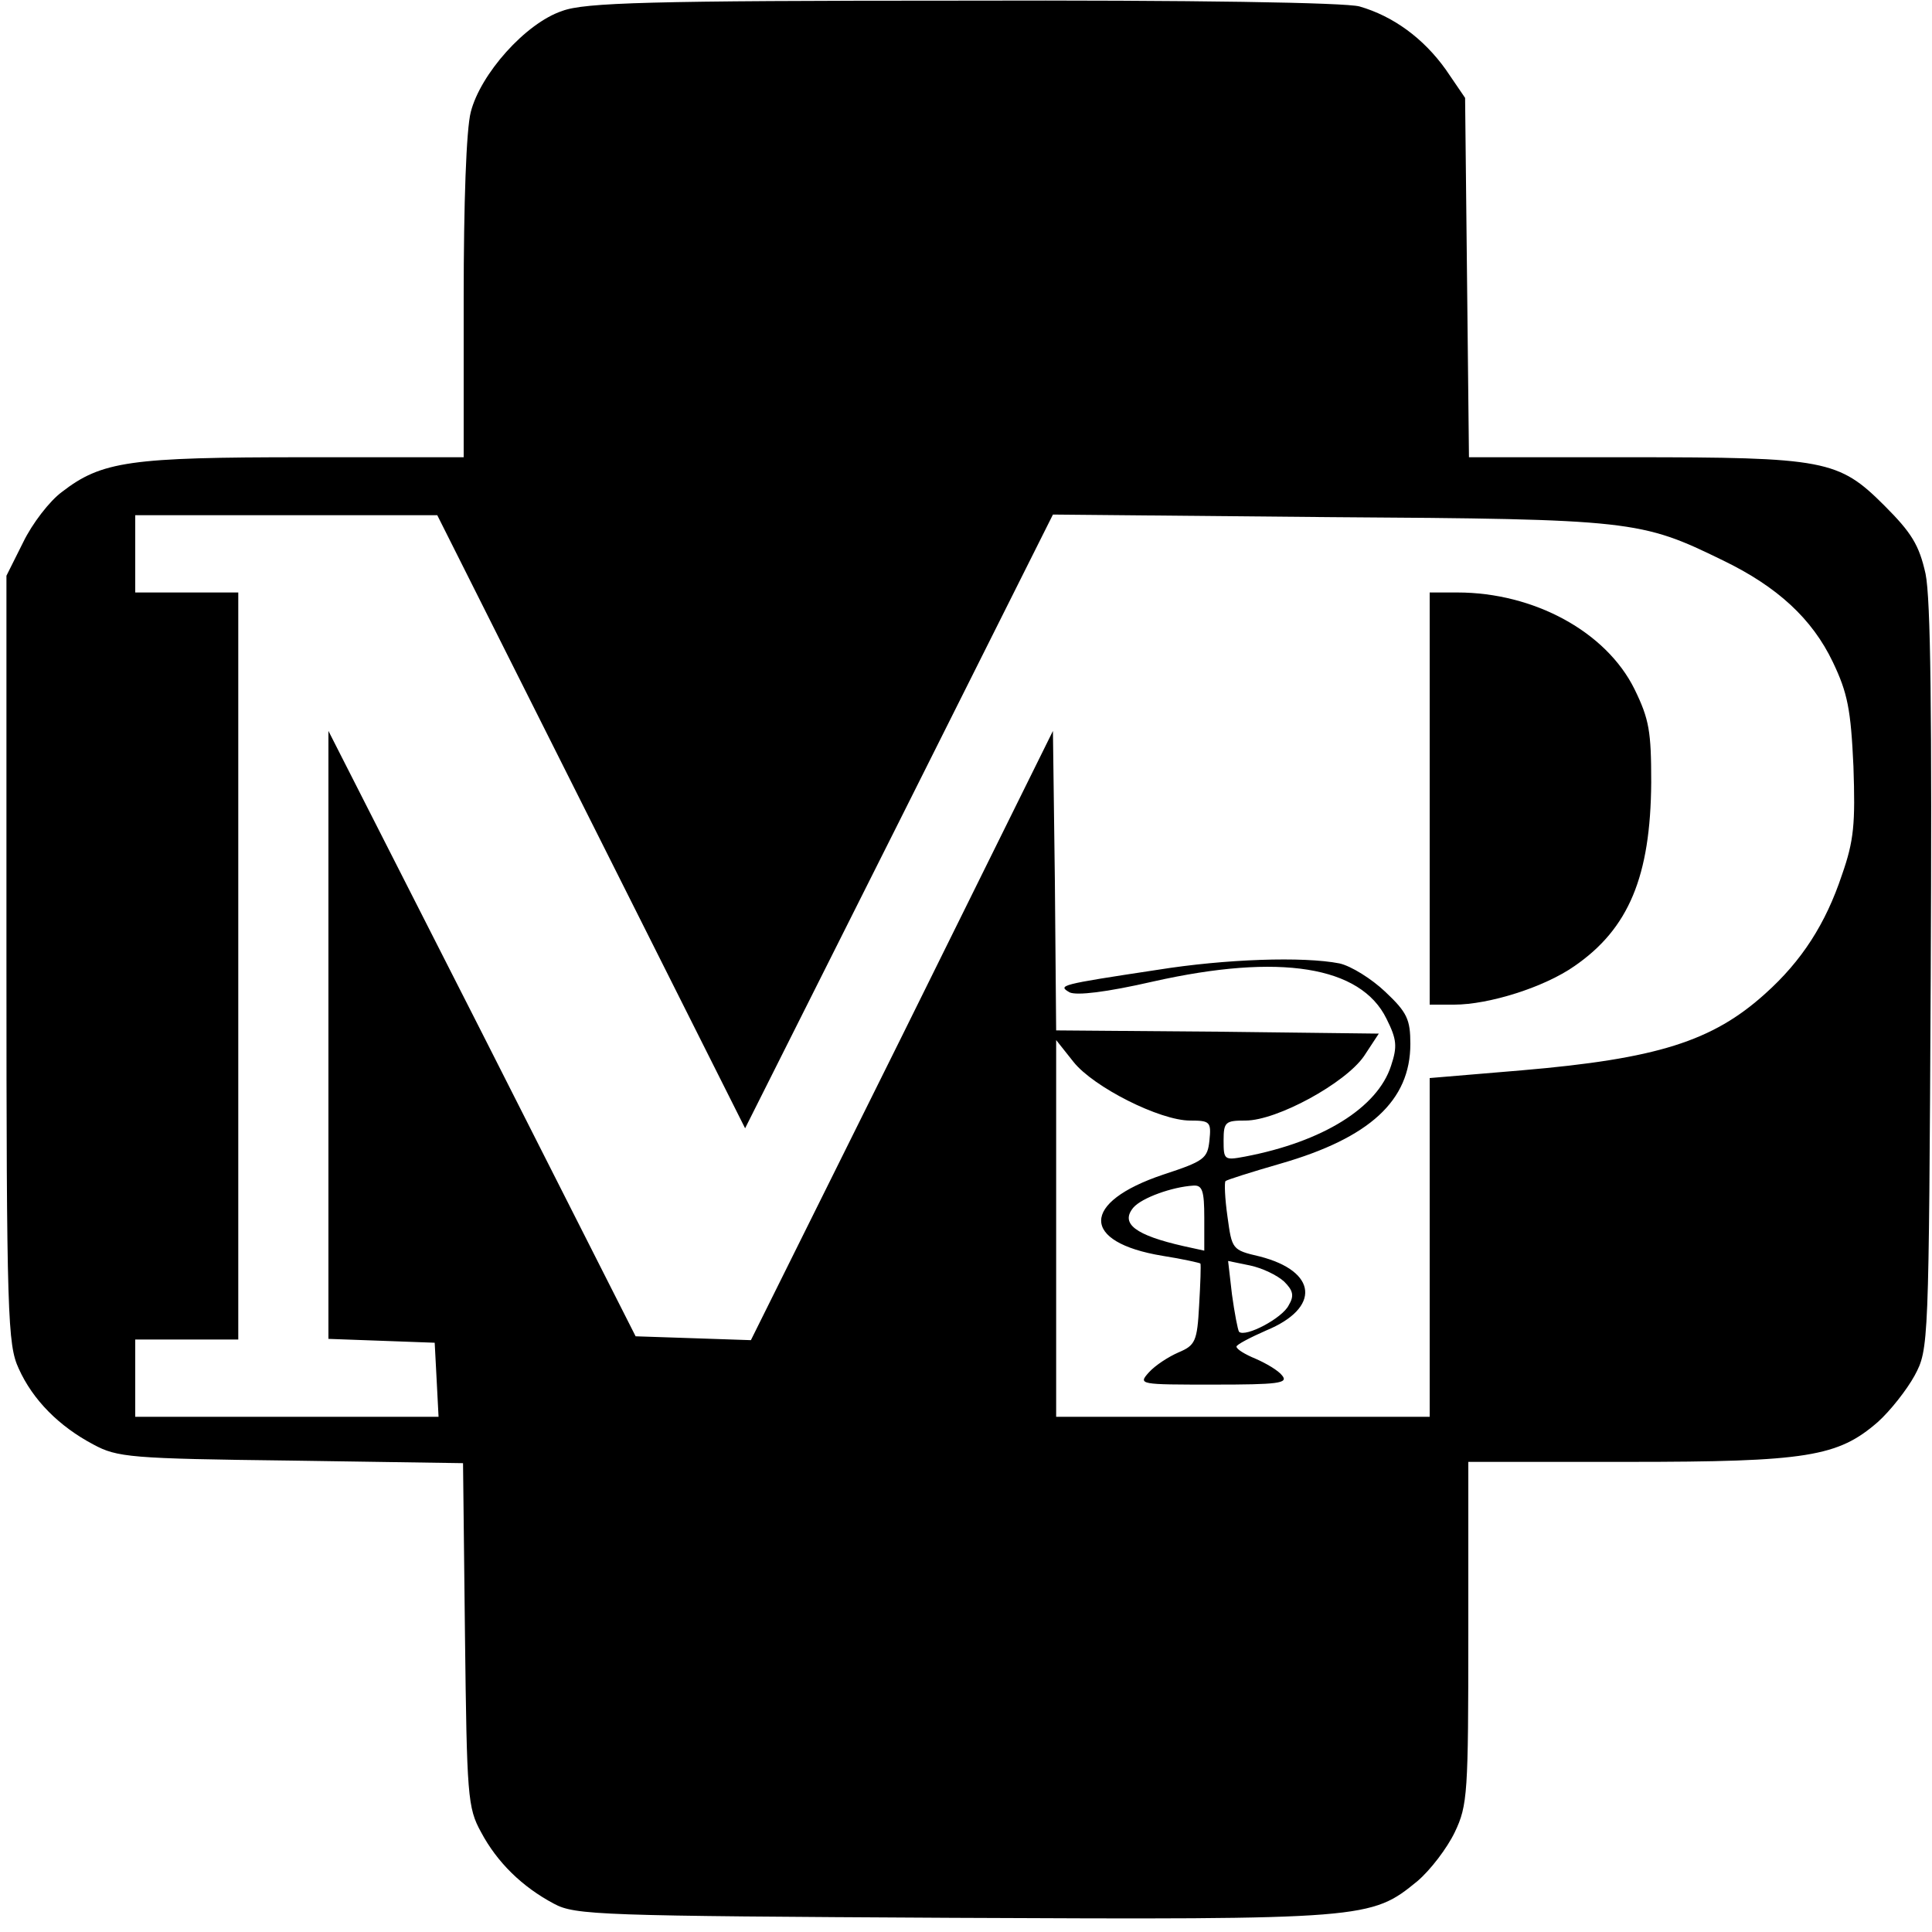 <?xml version="1.0" standalone="no"?>
<!DOCTYPE svg PUBLIC "-//W3C//DTD SVG 20010904//EN"
 "http://www.w3.org/TR/2001/REC-SVG-20010904/DTD/svg10.dtd">
<svg version="1.0" xmlns="http://www.w3.org/2000/svg"
 width="300pt" height="300pt" viewBox="0 0 300 300"
 preserveAspectRatio="xMidYMid meet">
<g transform="translate(0,300) scale(0.1,-0.1)"
fill="#000000" stroke="none">
<path d="M873 2983 c-57 -19 -127 -98 -142 -157 -7 -27 -11 -141 -11 -290 l0
-246 -248 0 c-270 0 -314 -6 -376 -54 -19 -14 -46 -49 -60 -78 l-26 -52 0
-595 c0 -557 2 -599 19 -636 22 -49 63 -90 116 -118 37 -20 57 -22 307 -25
l267 -4 3 -266 c3 -251 4 -269 25 -307 25 -47 64 -85 113 -111 33 -18 71 -19
619 -22 643 -3 650 -2 722 57 20 17 46 51 58 76 20 42 21 60 21 310 l0 265
248 0 c278 0 326 8 388 62 19 17 45 50 57 72 22 41 22 46 25 616 2 415 0 590
-8 629 -10 45 -22 64 -64 106 -71 71 -92 75 -395 75 l-250 0 -3 279 -3 279
-30 44 c-35 49 -82 83 -134 98 -22 6 -256 10 -616 9 -488 0 -587 -3 -622 -16z
m45 -1259 l239 -476 239 476 239 477 430 -4 c470 -3 483 -5 610 -67 85 -41
139 -91 171 -158 23 -48 28 -74 32 -162 3 -89 1 -115 -18 -169 -25 -75 -62
-133 -119 -184 -82 -74 -168 -101 -378 -119 l-143 -12 0 -263 0 -263 -290 0
-290 0 0 293 0 292 27 -34 c31 -39 134 -91 181 -91 31 0 33 -2 30 -31 -3 -28
-8 -32 -72 -53 -128 -43 -128 -105 -1 -126 32 -5 58 -11 59 -12 1 -2 0 -31 -2
-65 -3 -56 -6 -62 -32 -73 -16 -7 -36 -20 -46 -31 -17 -19 -15 -19 101 -19 99
0 116 2 106 14 -6 8 -25 19 -41 26 -17 7 -30 15 -30 19 0 3 21 14 46 25 85 35
80 92 -10 115 -43 10 -43 11 -50 62 -4 28 -5 53 -3 55 2 2 40 14 85 27 139 40
202 98 202 186 0 38 -5 49 -39 81 -21 20 -53 40 -71 44 -56 11 -177 7 -283
-10 -152 -23 -155 -24 -136 -35 11 -5 56 0 130 17 196 44 322 24 362 -58 16
-32 17 -43 7 -73 -21 -65 -106 -118 -227 -141 -32 -6 -33 -5 -33 25 0 29 3 31
34 31 49 0 155 58 184 100 l23 35 -250 3 -251 2 -2 233 -3 232 -234 -473 -235
-473 -89 3 -90 3 -238 470 -239 470 0 -472 0 -472 83 -3 82 -3 3 -57 3 -58
-236 0 -235 0 0 60 0 60 80 0 80 0 0 580 0 580 -80 0 -80 0 0 60 0 60 235 0
234 0 239 -476z m952 -615 l0 -51 -32 7 c-75 17 -99 35 -78 60 13 15 60 32 93
34 14 1 17 -8 17 -50z m124 -99 c14 -14 16 -22 7 -37 -10 -20 -67 -50 -77 -41
-2 3 -7 29 -11 58 l-6 52 34 -7 c19 -4 42 -15 53 -25z"/>
<path d="M2220 1760 l0 -320 38 0 c54 0 140 27 187 60 84 58 118 139 119 285
0 79 -3 98 -26 145 -44 89 -156 150 -275 150 l-43 0 0 -320z"/>
</g>
</svg>
